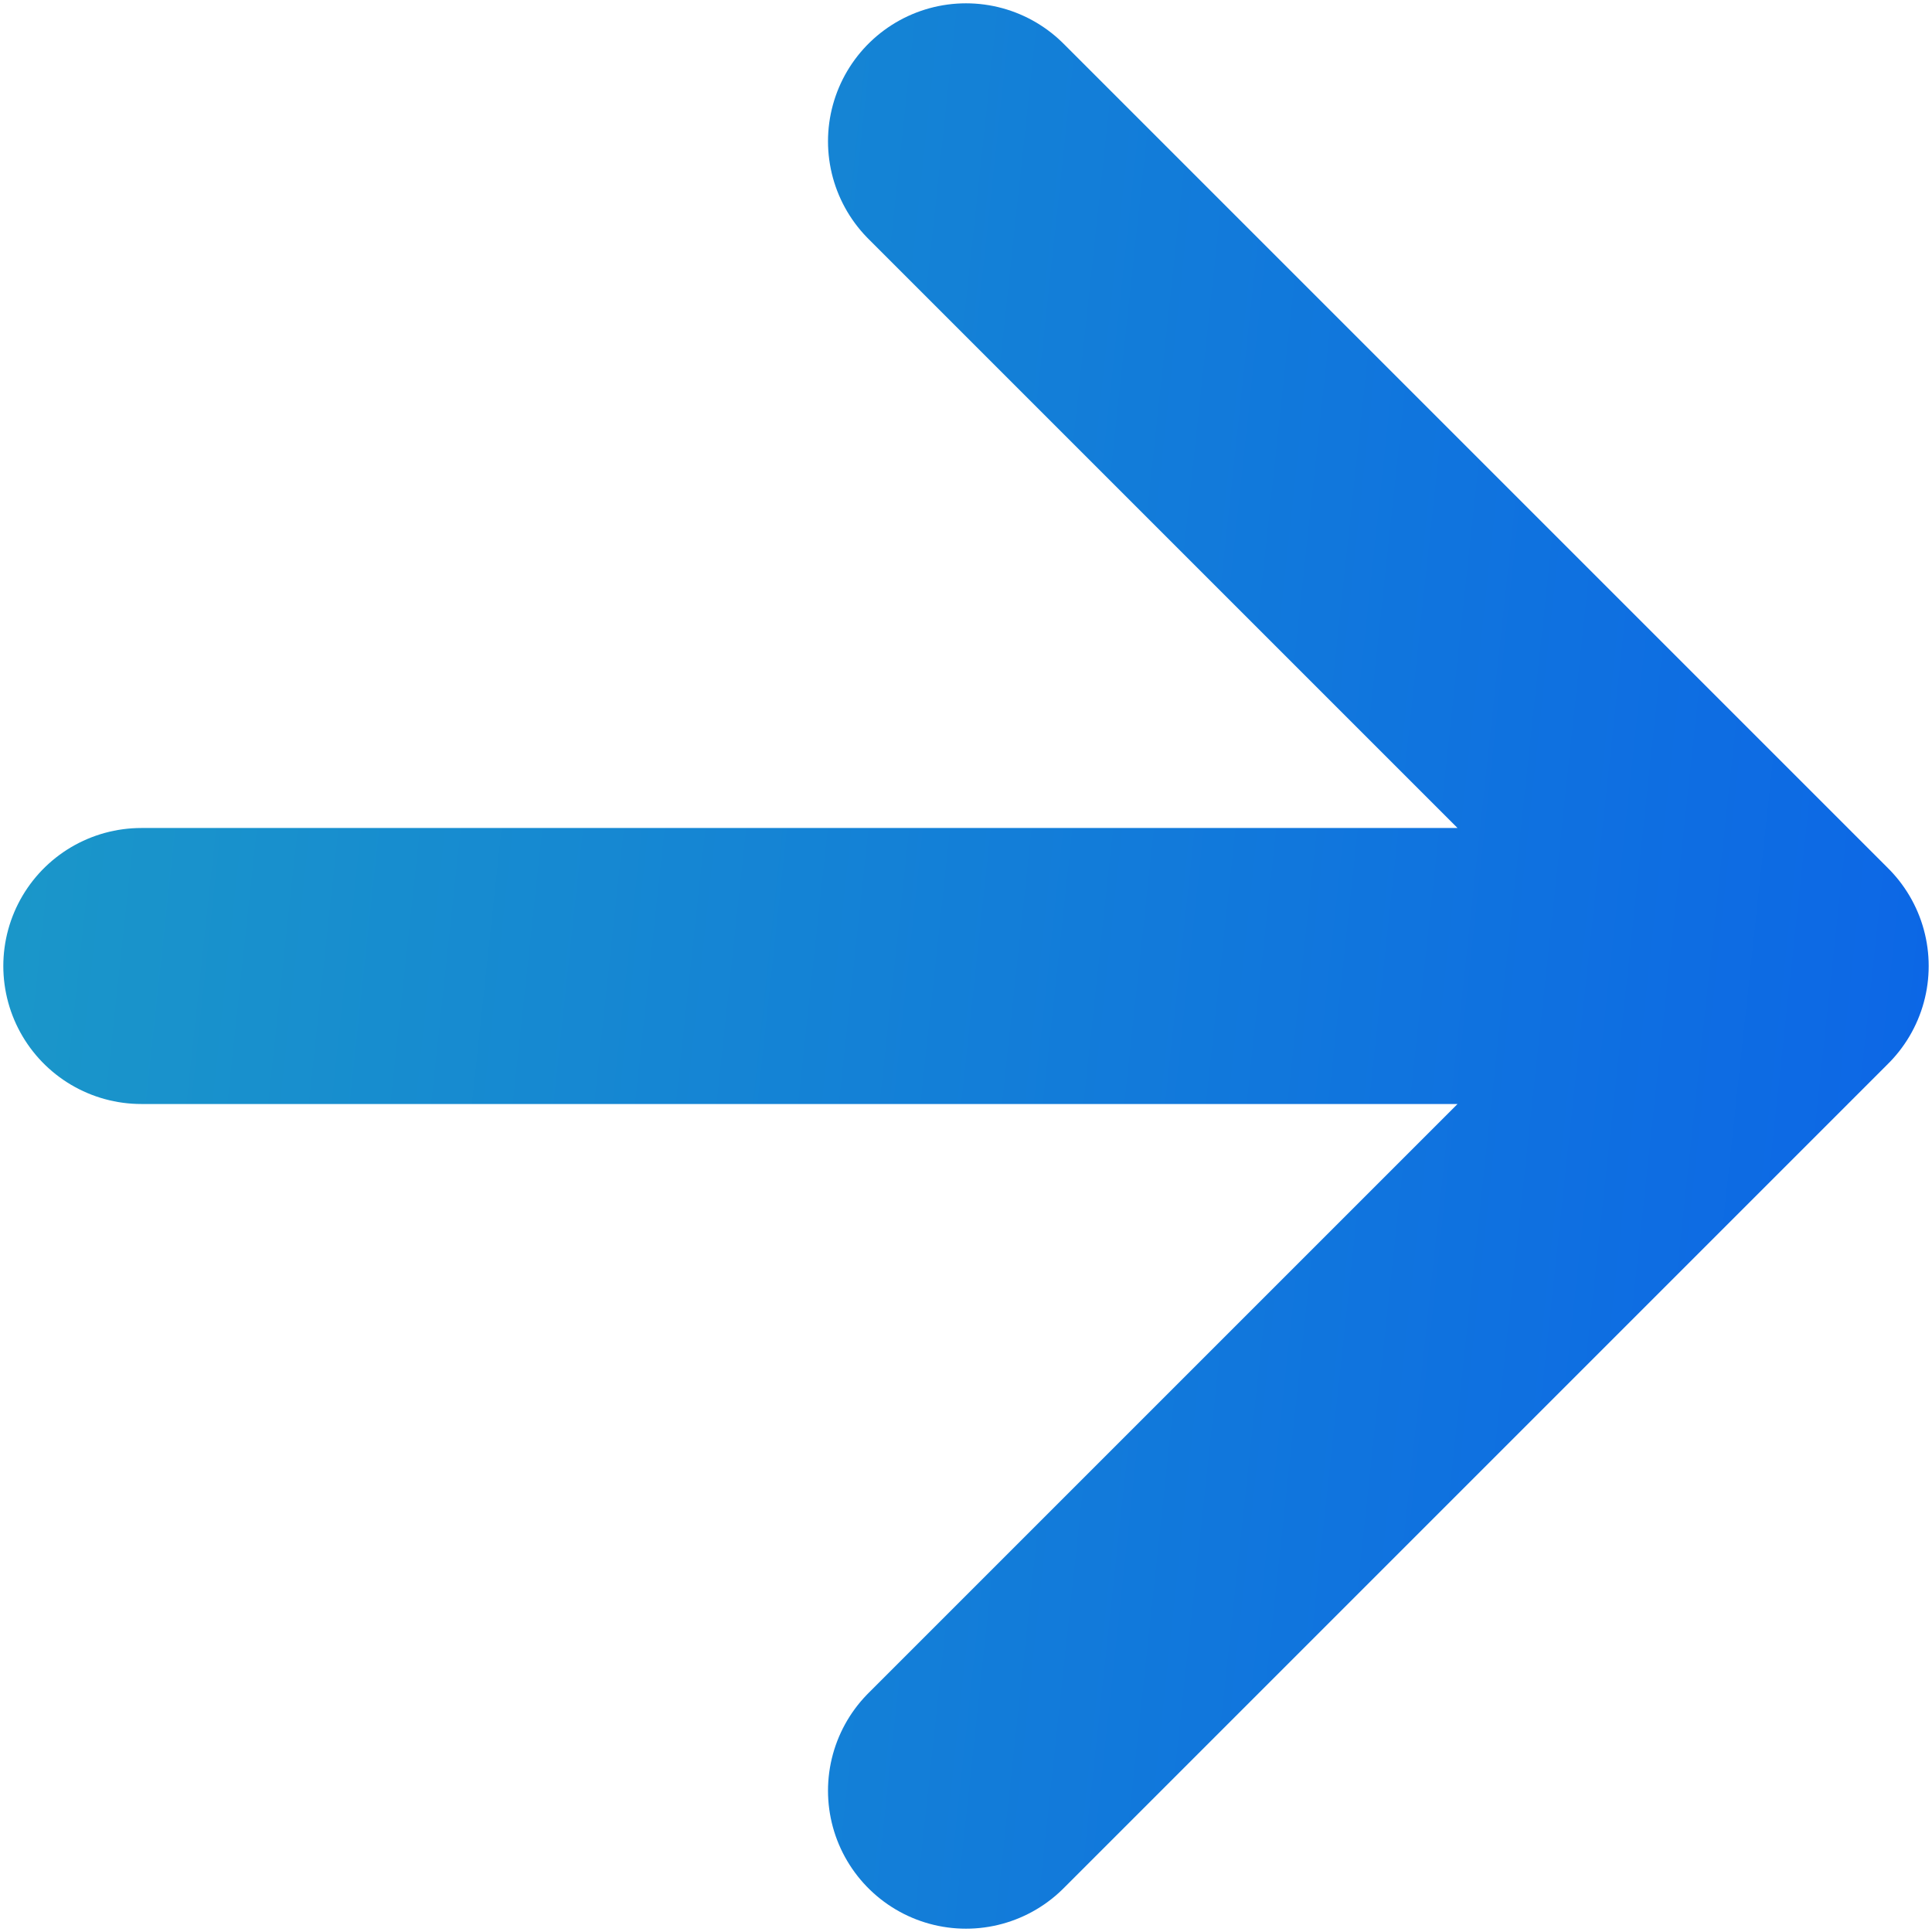 <svg width="14" height="14" viewBox="0 0 14 14" fill="none" xmlns="http://www.w3.org/2000/svg">
<path d="M1.024 7H12.976M12.976 7L7 1.024M12.976 7L7 12.976" stroke="url(#paint0_linear_0_6)" stroke-width="2" stroke-linecap="round" stroke-linejoin="round"/>
<defs>
<linearGradient id="paint0_linear_0_6" x1="0.094" y1="-3.662" x2="27.257" y2="-0.74" gradientUnits="userSpaceOnUse">
<stop stop-color="#1B9AC7"/>
<stop offset="1" stop-color="#003DFF"/>
</linearGradient>
</defs>
</svg>
